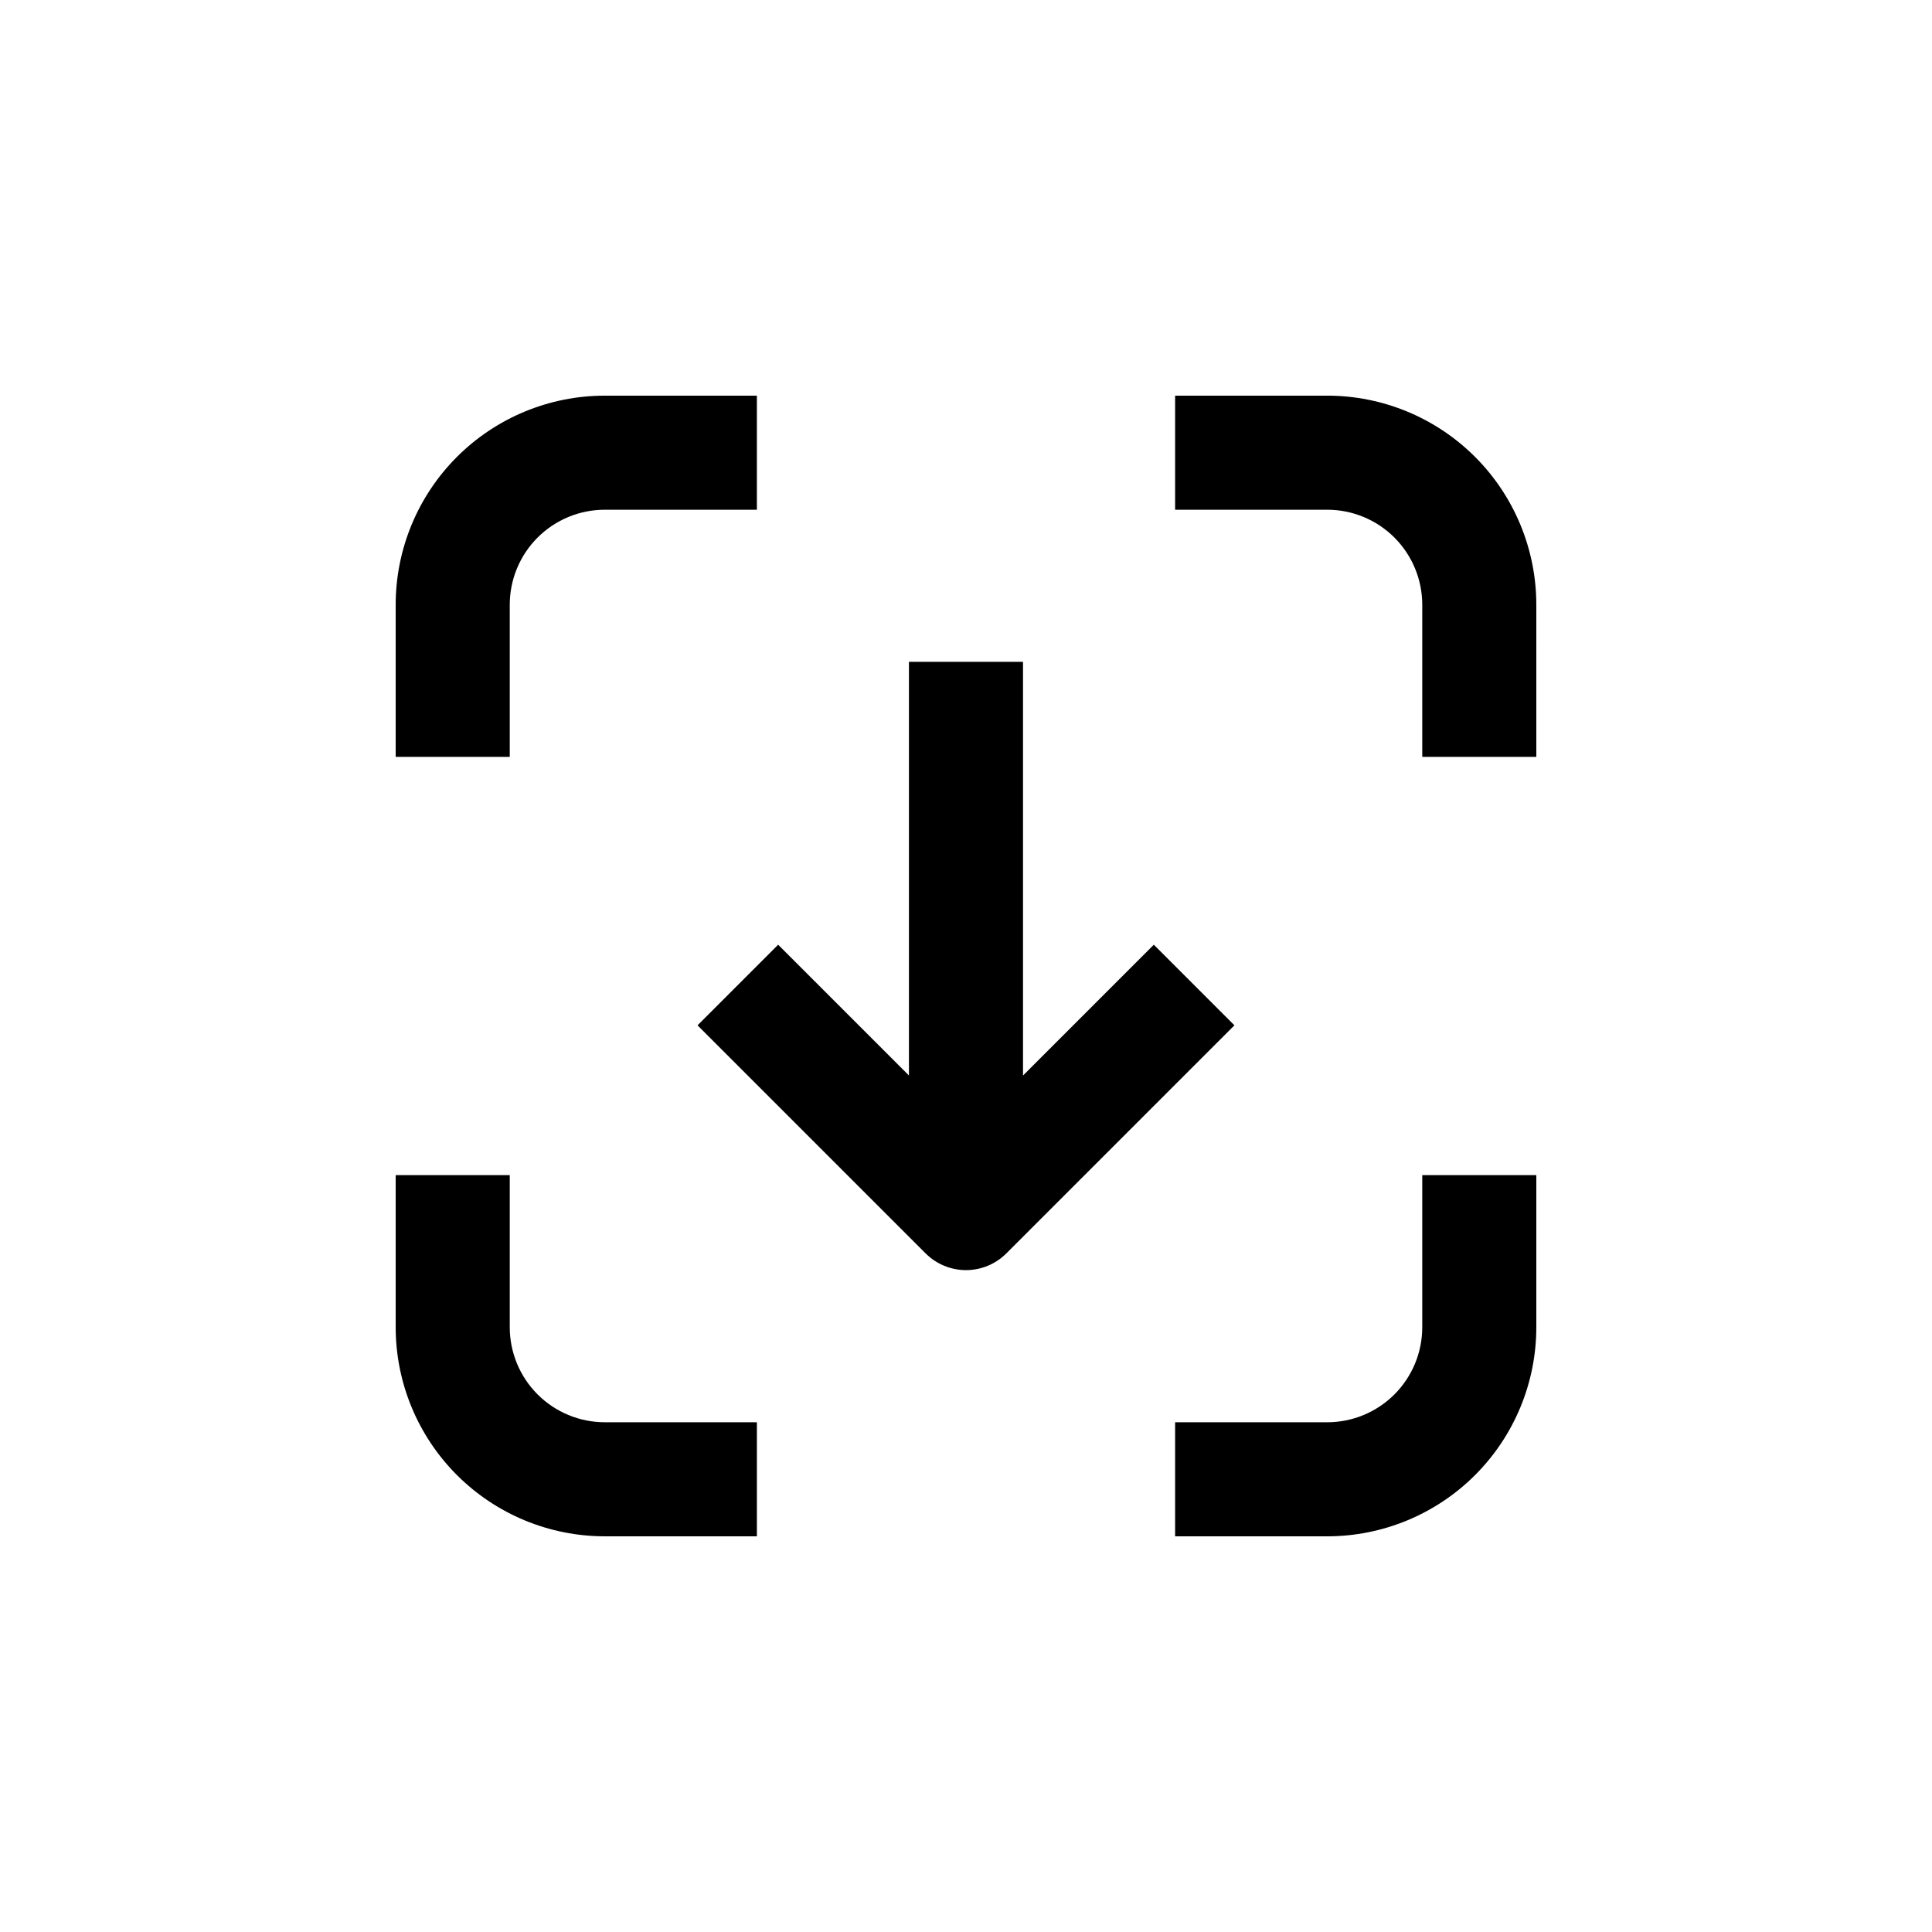<?xml version="1.0" encoding="UTF-8"?>
<!-- Uploaded to: SVG Repo, www.svgrepo.com, Generator: SVG Repo Mixer Tools -->
<svg fill="#000000" width="800px" height="800px" version="1.1" viewBox="144 144 512 512" xmlns="http://www.w3.org/2000/svg">
 <g>
  <path d="m384.88 319.39v109.63l-34.66-34.66-21.363 21.363 60.457 60.457v-0.004c2.836 2.828 6.676 4.418 10.684 4.418 4.004 0 7.844-1.59 10.68-4.418l60.457-60.457-21.363-21.363-34.66 34.664v-109.63z"/>
  <path d="m551.14 304.27c0-14.695-5.84-28.793-16.23-39.188-10.395-10.391-24.488-16.23-39.188-16.23h-40.305v30.23h40.305c6.68 0 13.09 2.652 17.812 7.375 4.723 4.727 7.379 11.133 7.379 17.812v40.305h30.23z"/>
  <path d="m248.86 304.27v40.305h30.23v-40.305c0-6.68 2.652-13.086 7.375-17.812 4.727-4.723 11.133-7.375 17.812-7.375h40.305v-30.23h-40.305c-14.695 0-28.793 5.84-39.188 16.23-10.391 10.395-16.23 24.492-16.23 39.188z"/>
  <path d="m248.86 495.72c0 14.699 5.84 28.793 16.23 39.188 10.395 10.391 24.492 16.23 39.188 16.23h40.305v-30.227h-40.305c-6.68 0-13.086-2.656-17.812-7.379-4.723-4.723-7.375-11.133-7.375-17.812v-40.305h-30.23z"/>
  <path d="m551.14 455.42h-30.227v40.305c0 6.68-2.656 13.09-7.379 17.812s-11.133 7.379-17.812 7.379h-40.305v30.23h40.305v-0.004c14.699 0 28.793-5.84 39.188-16.23 10.391-10.395 16.23-24.488 16.23-39.188z"/>
 </g>
</svg>